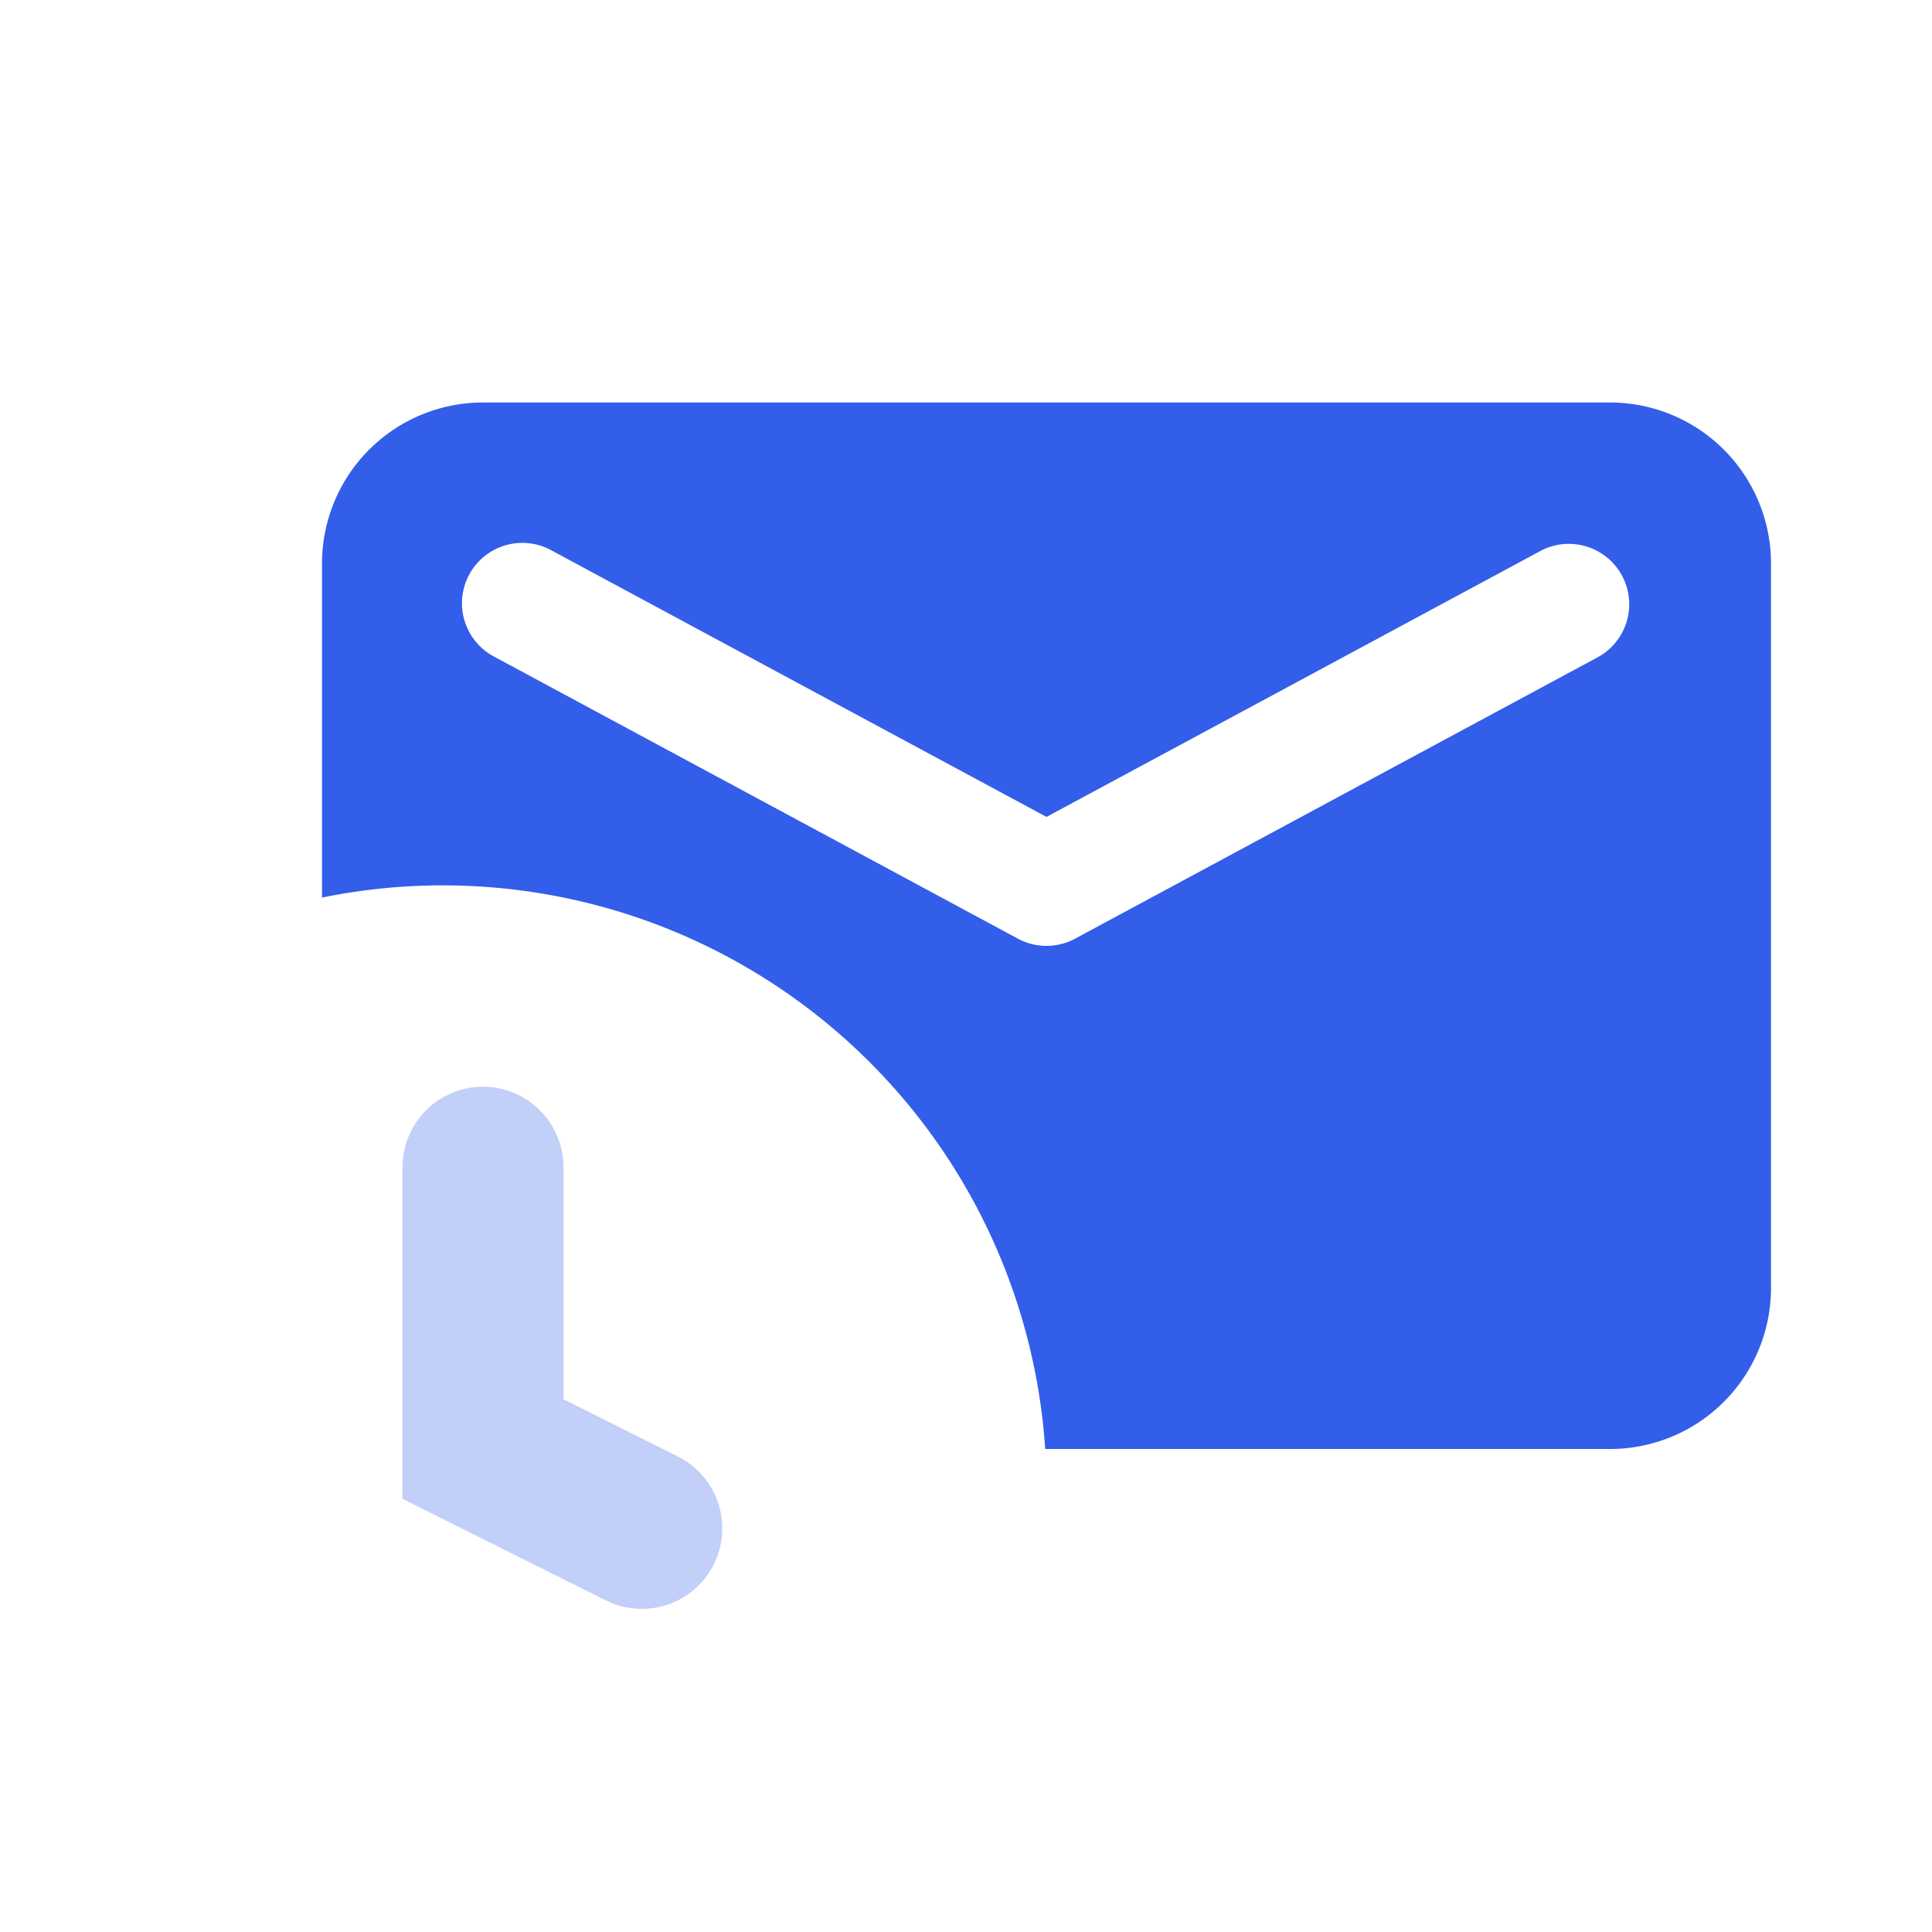 <svg width="24" height="24" viewBox="0 0 24 24" xmlns="http://www.w3.org/2000/svg"><g fill="none" fill-rule="evenodd"><path d="M0 0h24v24H0z"/><path d="M12.984 18A7.5 7.5 0 004 11.15V7a2 2 0 012-2h14a2 2 0 012 2v9a2 2 0 01-2 2h-7.016zm6.16-11.16L13 10.148 6.856 6.84a.75.75 0 10-.712 1.32l6.5 3.5c.222.12.49.12.712 0l6.5-3.5a.75.75 0 00-.712-1.32z" fill="#335EEA"/><path d="M8.447 18.106a1 1 0 01-.894 1.788L5 18.618V14.5a1 1 0 012 0v2.882l1.447.724z" fill="#335EEA" opacity=".3"/></g></svg>